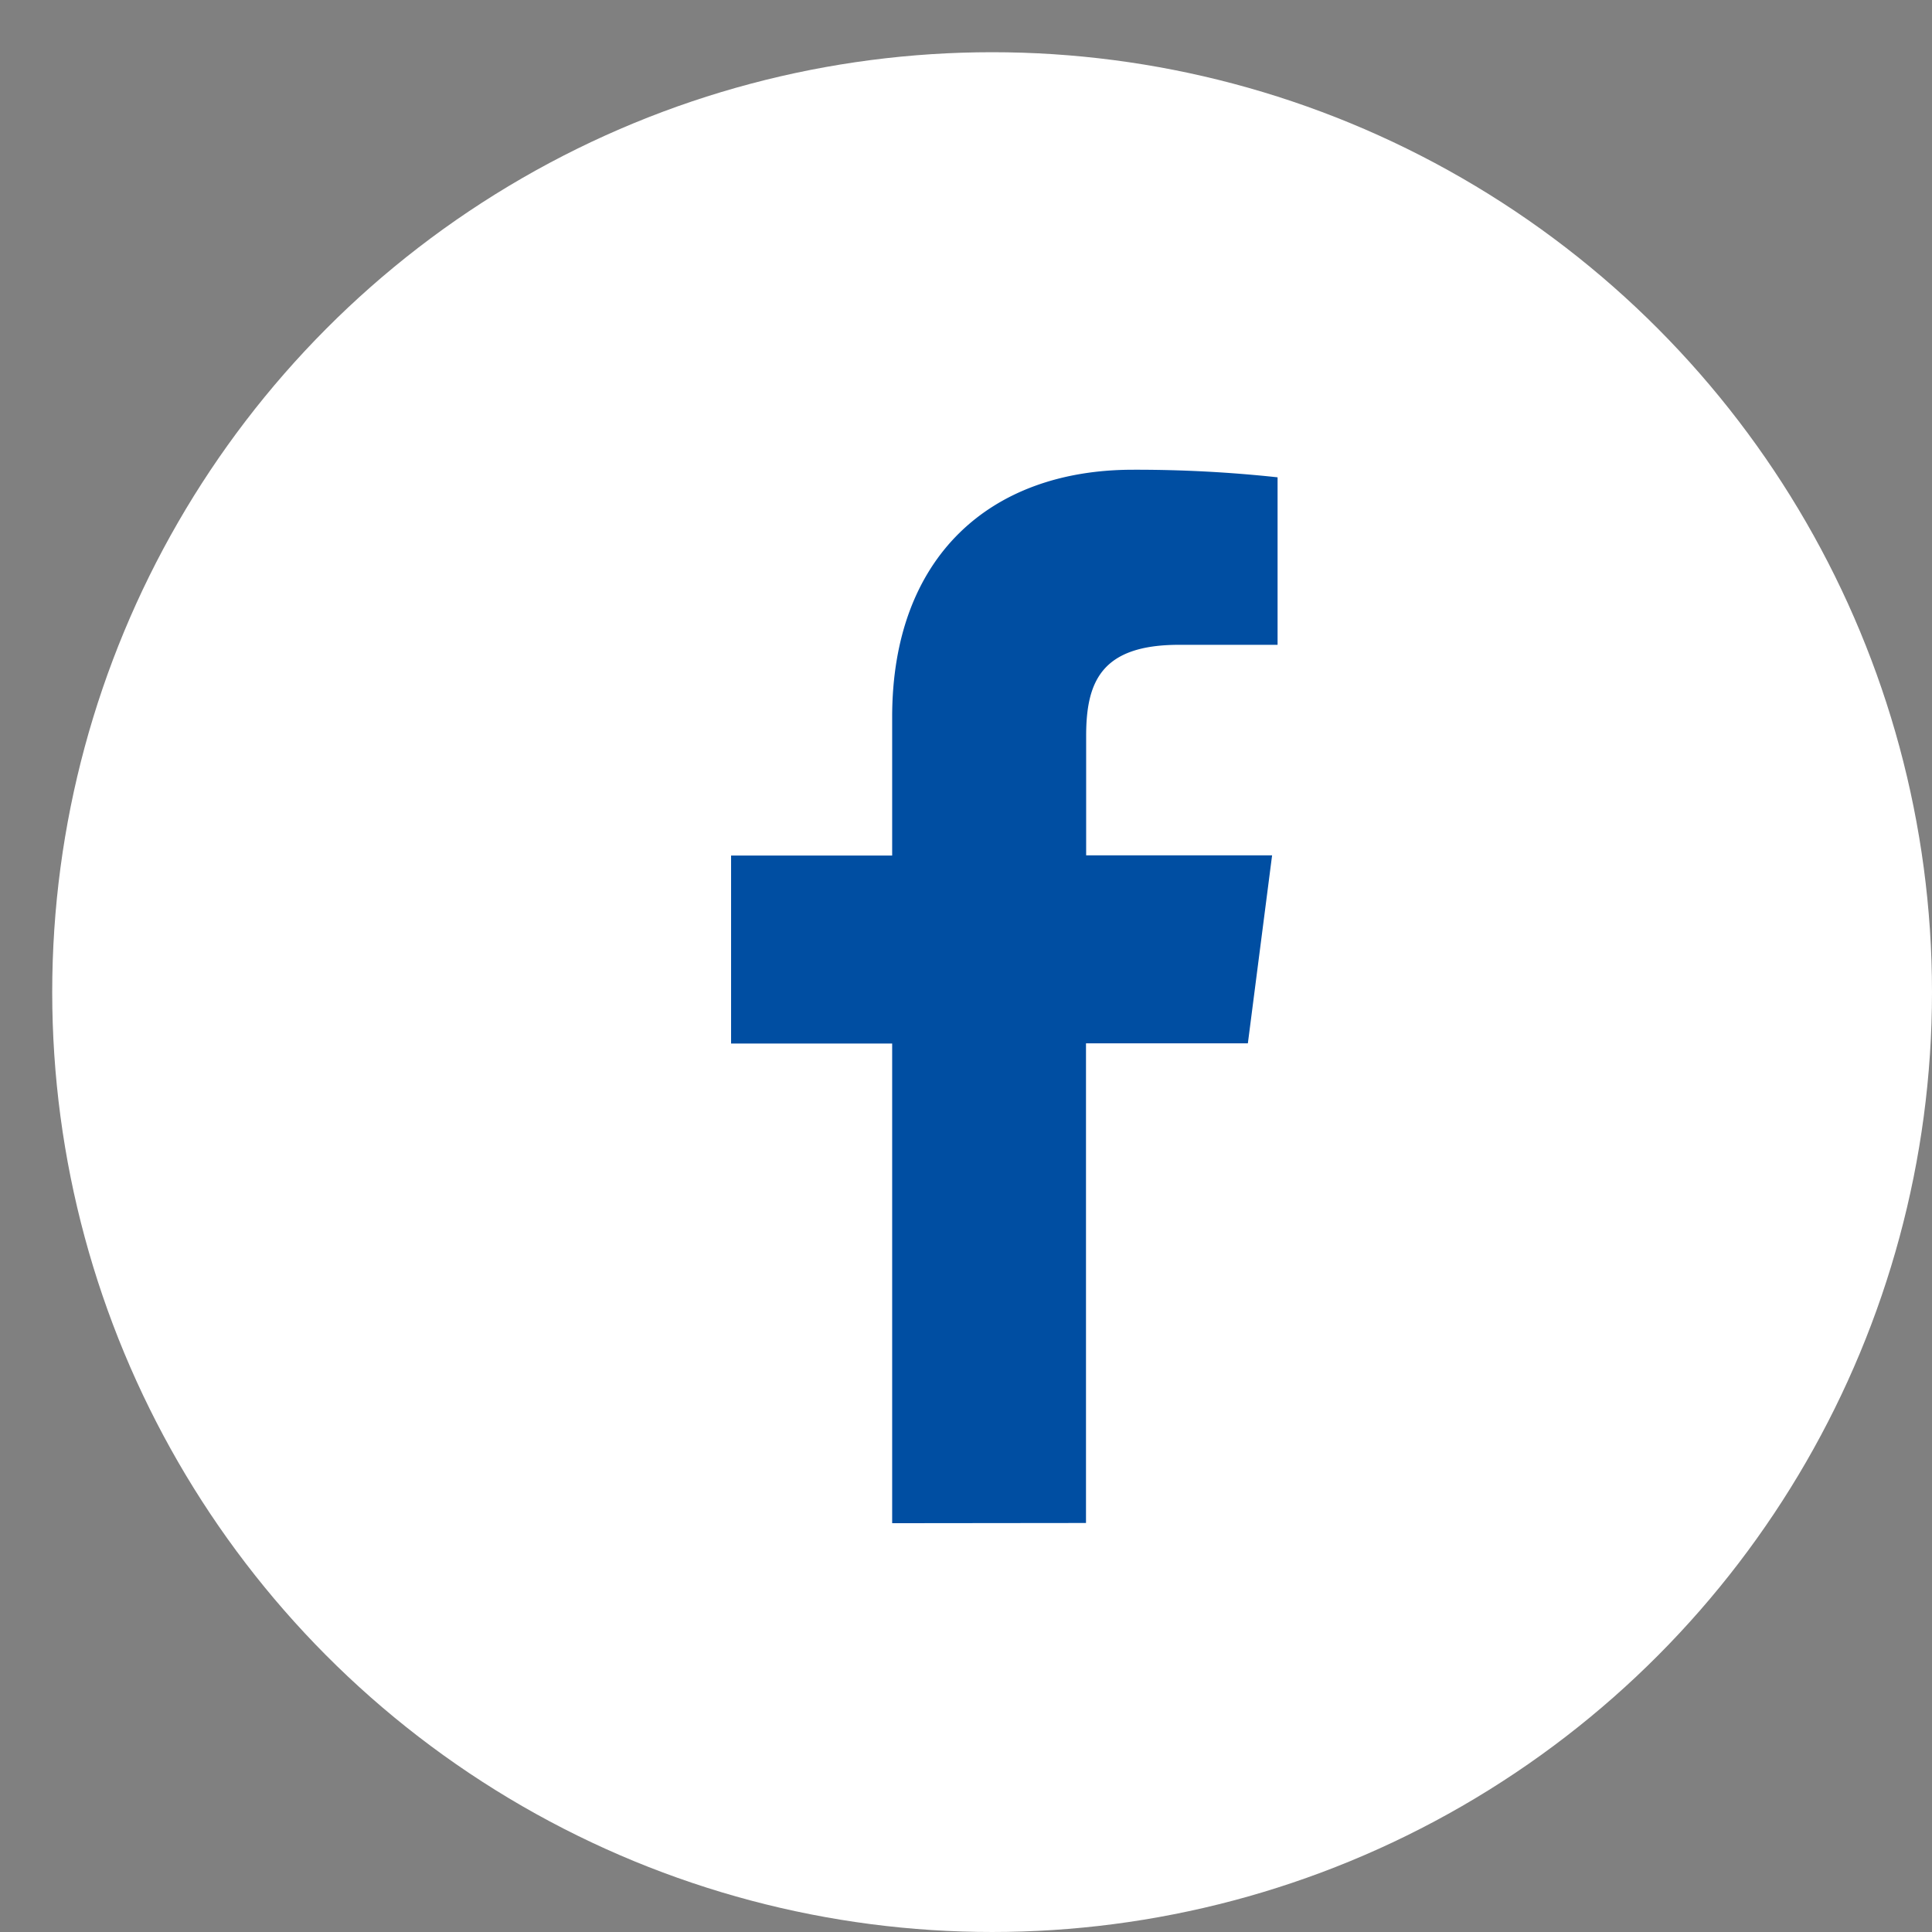 <svg xmlns="http://www.w3.org/2000/svg" viewBox="-1 -1 37 37"><rect x="-1" y="-1" width="37" height="37" fill="#808080" stroke="none"/><g transform="translate(-80 -6569)"><circle cx="18" cy="18" r="18" transform="translate(80 6569)" fill="#fff"/><path d="M364.288,20.171V10.985h3.1l.464-3.6h-3.561V5.1c0-1.038.288-1.747,1.778-1.747h1.888V.145A25.2,25.2,0,0,0,365.187,0c-2.736,0-4.611,1.67-4.611,4.738V7.389h-3.085v3.6h3.085v9.186Z" transform="translate(-264.49 6576.996)" fill="#004ea2"/></g></svg>
